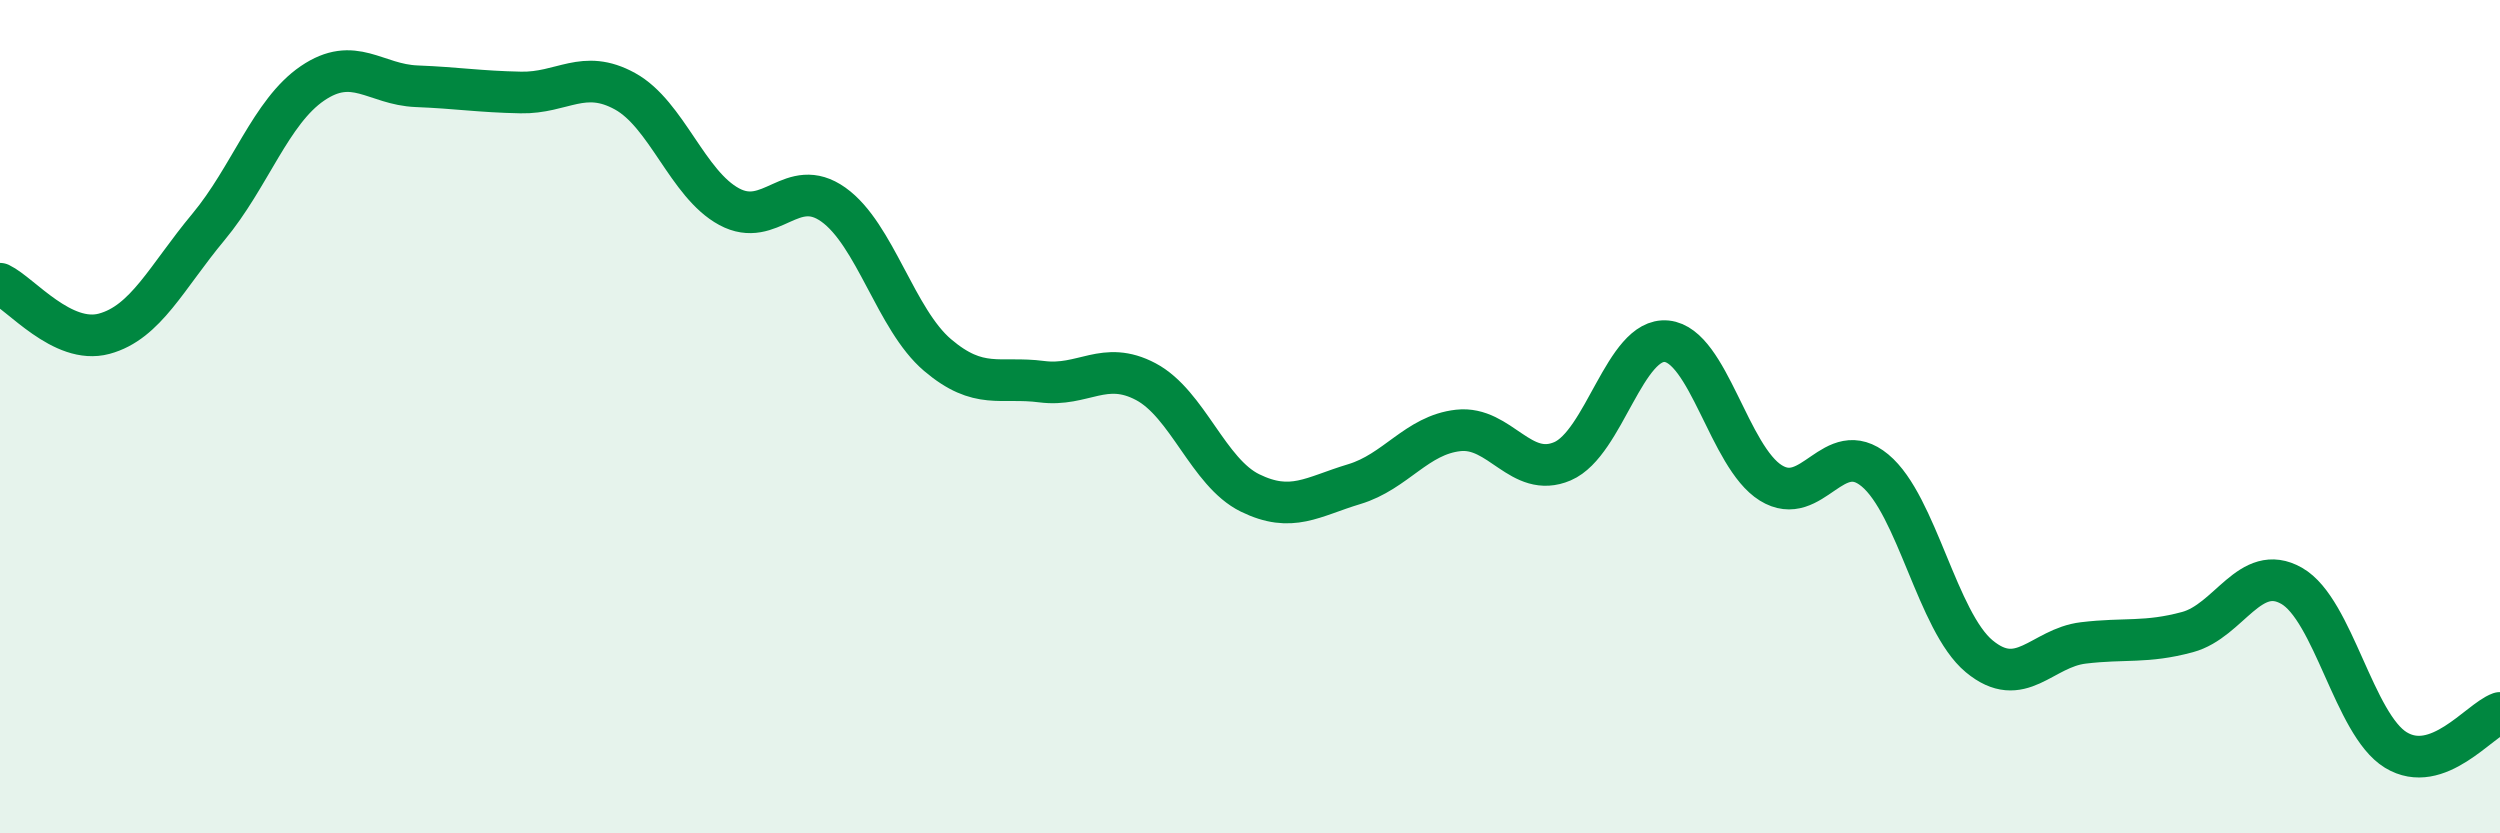 
    <svg width="60" height="20" viewBox="0 0 60 20" xmlns="http://www.w3.org/2000/svg">
      <path
        d="M 0,6.81 C 0.5,7.05 1.5,8.28 2.5,8.01 C 3.5,7.74 4,6.65 5,5.45 C 6,4.25 6.5,2.68 7.5,2 C 8.5,1.32 9,2.03 10,2.07 C 11,2.11 11.5,2.2 12.5,2.22 C 13.5,2.24 14,1.64 15,2.19 C 16,2.74 16.5,4.42 17.5,4.96 C 18.5,5.5 19,4.2 20,4.91 C 21,5.62 21.5,7.67 22.5,8.52 C 23.5,9.37 24,9.03 25,9.16 C 26,9.29 26.5,8.63 27.5,9.16 C 28.5,9.69 29,11.34 30,11.83 C 31,12.32 31.5,11.92 32.5,11.62 C 33.5,11.32 34,10.44 35,10.33 C 36,10.22 36.5,11.5 37.5,11.07 C 38.5,10.64 39,8.09 40,8.19 C 41,8.29 41.5,10.97 42.5,11.59 C 43.5,12.21 44,10.46 45,11.29 C 46,12.12 46.5,14.92 47.5,15.75 C 48.5,16.58 49,15.55 50,15.43 C 51,15.31 51.5,15.44 52.5,15.17 C 53.5,14.9 54,13.49 55,14.06 C 56,14.63 56.5,17.39 57.5,18 C 58.5,18.61 59.5,17.29 60,17.11L60 20L0 20Z"
        fill="#008740"
        opacity="0.1"
        stroke-linecap="round"
        stroke-linejoin="round"
      />
      <path
        d="M 0,6.81 C 0.5,7.05 1.5,8.28 2.5,8.01 C 3.5,7.74 4,6.65 5,5.45 C 6,4.25 6.5,2.68 7.5,2 C 8.5,1.32 9,2.03 10,2.07 C 11,2.11 11.5,2.2 12.5,2.22 C 13.5,2.24 14,1.64 15,2.19 C 16,2.74 16.5,4.42 17.5,4.96 C 18.5,5.5 19,4.2 20,4.91 C 21,5.62 21.5,7.67 22.5,8.52 C 23.5,9.37 24,9.03 25,9.16 C 26,9.29 26.5,8.63 27.5,9.16 C 28.5,9.69 29,11.34 30,11.83 C 31,12.32 31.5,11.92 32.5,11.62 C 33.5,11.32 34,10.44 35,10.33 C 36,10.22 36.5,11.5 37.5,11.07 C 38.5,10.64 39,8.09 40,8.19 C 41,8.29 41.5,10.97 42.5,11.59 C 43.5,12.21 44,10.46 45,11.29 C 46,12.12 46.5,14.92 47.5,15.75 C 48.5,16.58 49,15.55 50,15.43 C 51,15.31 51.5,15.44 52.5,15.17 C 53.5,14.9 54,13.49 55,14.06 C 56,14.63 56.5,17.39 57.5,18 C 58.5,18.61 59.5,17.29 60,17.11"
        stroke="#008740"
        stroke-width="1"
        fill="none"
        stroke-linecap="round"
        stroke-linejoin="round"
      />
    </svg>
  